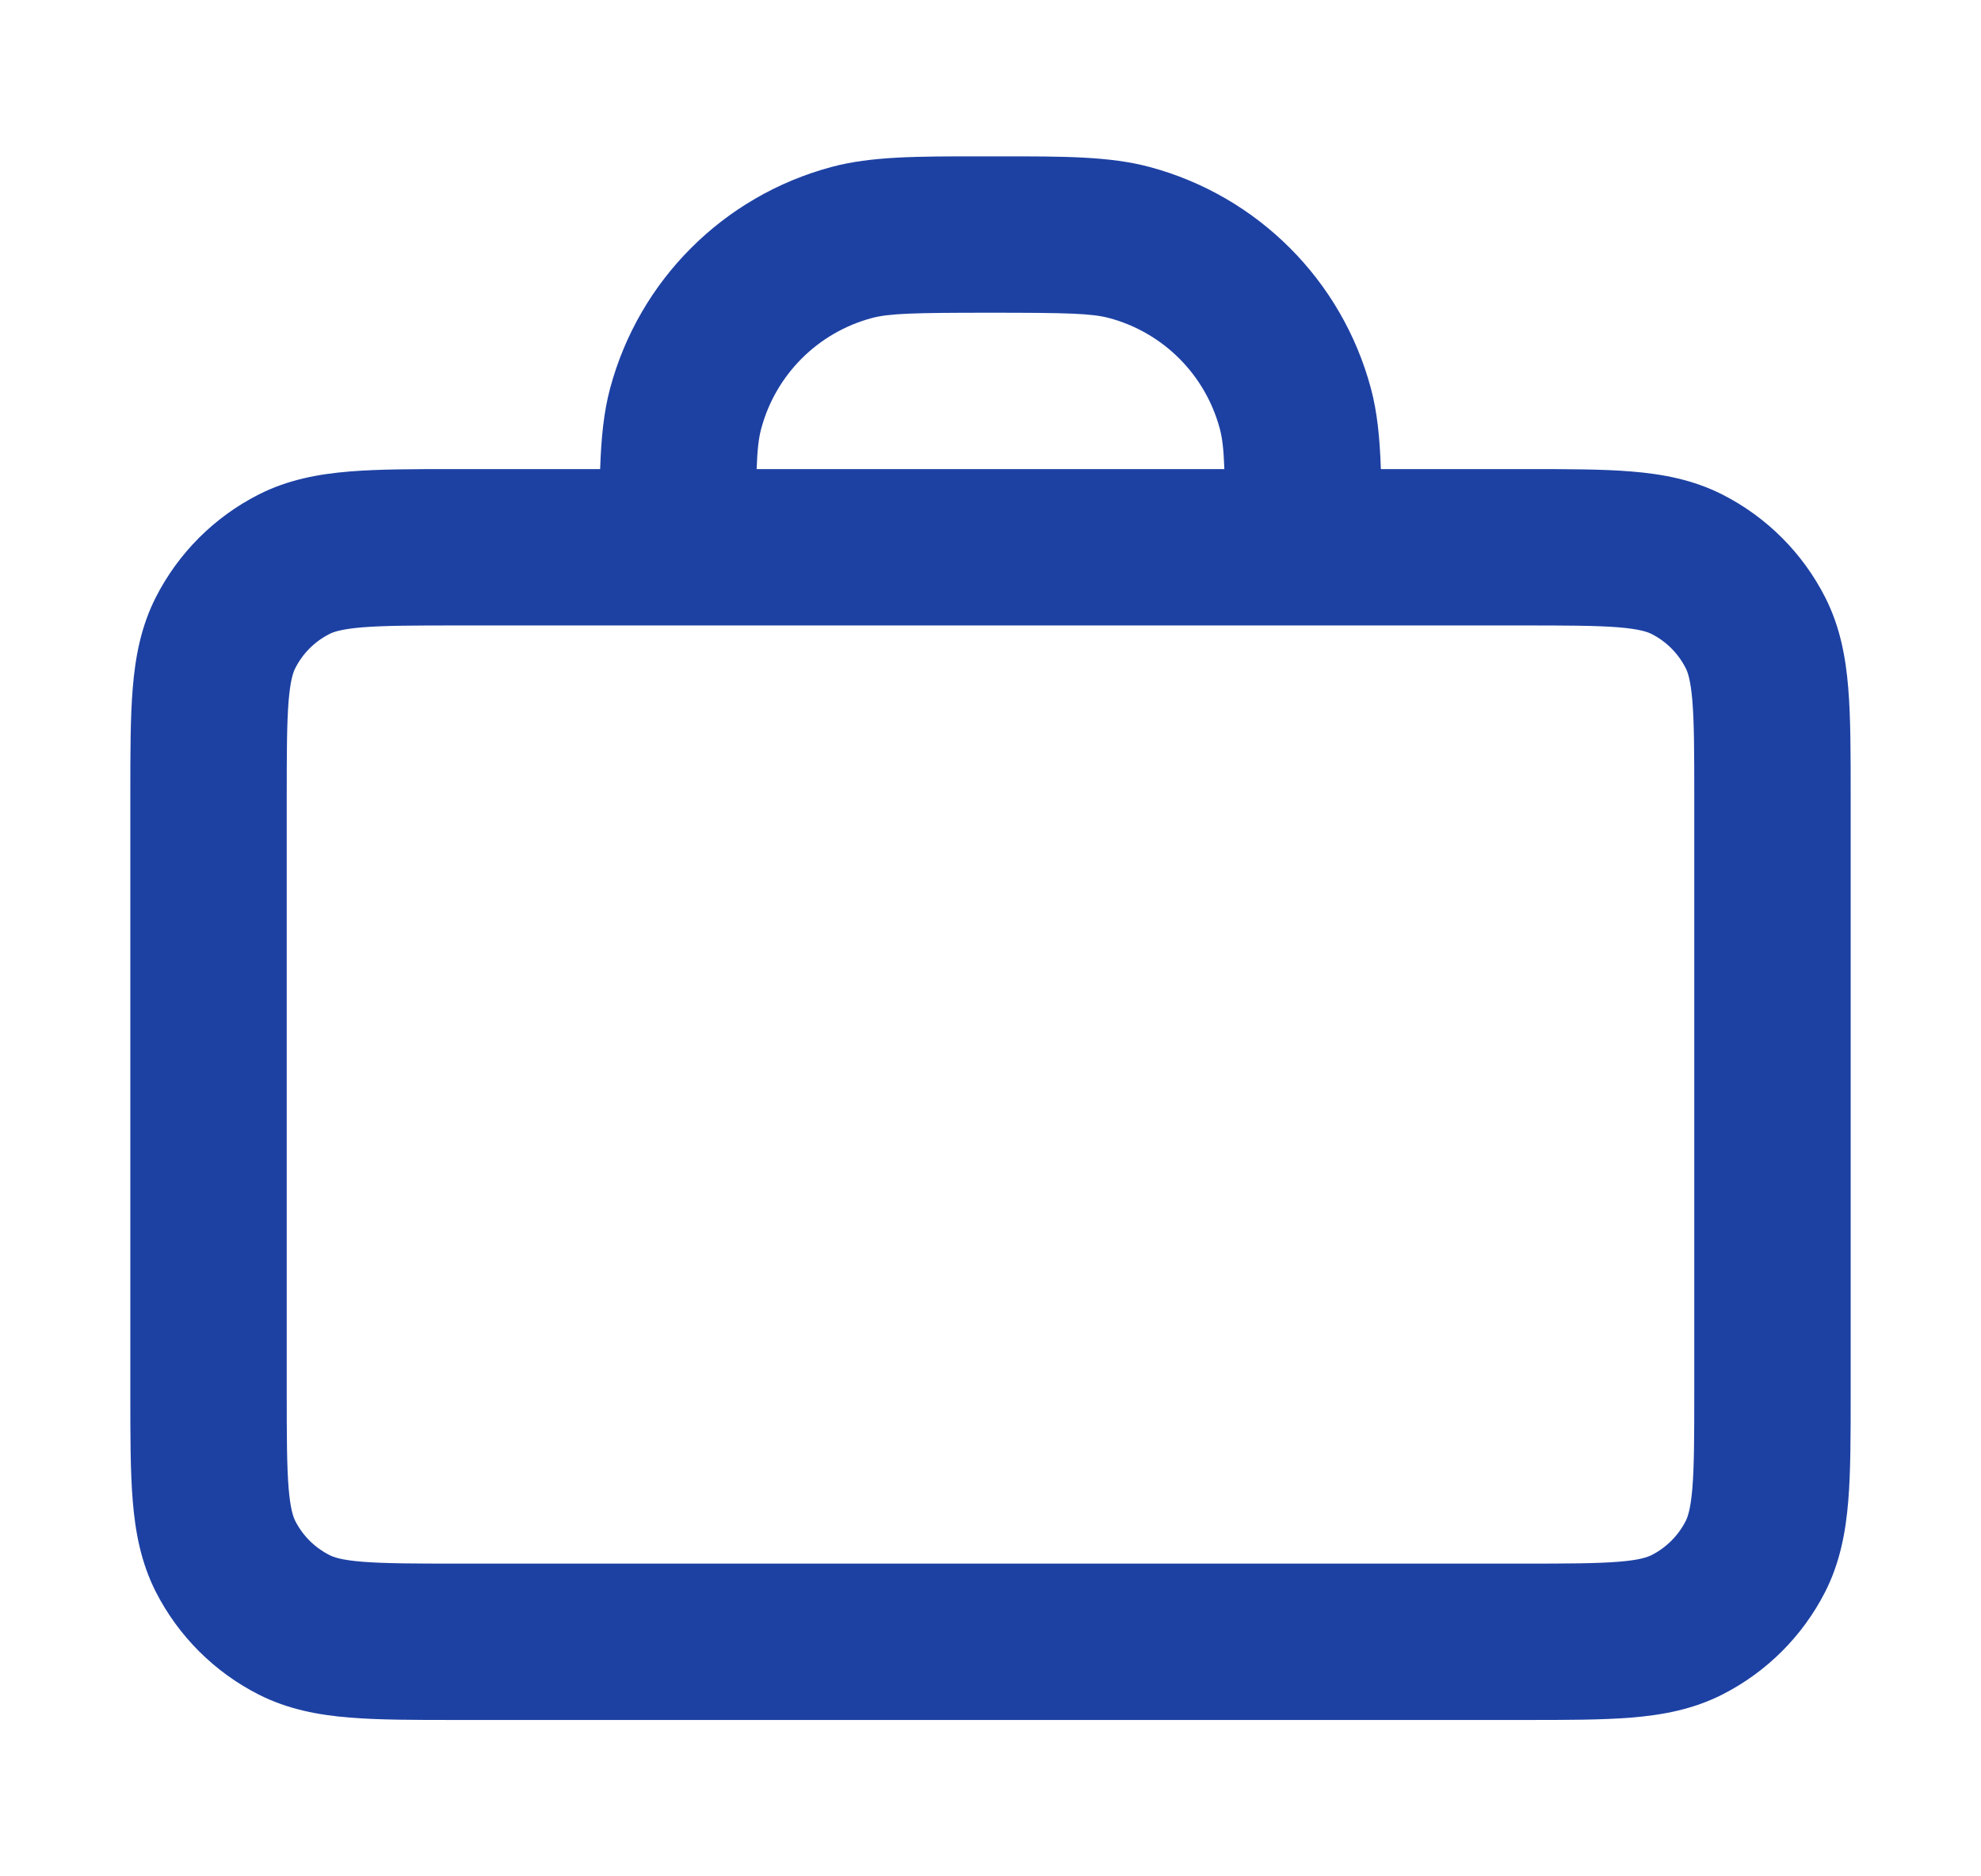 <svg width="19" height="18" viewBox="0 0 19 18" fill="none" xmlns="http://www.w3.org/2000/svg">
<path fill-rule="evenodd" clip-rule="evenodd" d="M9.397 1.5C9.431 1.5 9.465 1.5 9.5 1.5C9.535 1.5 9.569 1.5 9.603 1.5C10.2 1.5 10.643 1.499 11.027 1.602C12.062 1.88 12.87 2.688 13.148 3.724C13.21 3.954 13.234 4.206 13.244 4.5L14.629 4.5C15.024 4.5 15.365 4.5 15.646 4.523C15.943 4.547 16.238 4.601 16.521 4.745C16.945 4.961 17.289 5.305 17.505 5.729C17.649 6.012 17.703 6.307 17.727 6.604C17.75 6.885 17.75 7.226 17.75 7.621V13.379C17.75 13.774 17.75 14.115 17.727 14.396C17.703 14.693 17.649 14.988 17.505 15.272C17.289 15.695 16.945 16.039 16.521 16.255C16.238 16.399 15.943 16.453 15.646 16.477C15.365 16.5 15.024 16.5 14.629 16.5H4.371C3.976 16.5 3.635 16.5 3.354 16.477C3.057 16.453 2.762 16.399 2.479 16.255C2.055 16.039 1.711 15.695 1.495 15.272C1.351 14.988 1.297 14.693 1.273 14.396C1.25 14.115 1.25 13.774 1.25 13.379V7.621C1.25 7.226 1.25 6.885 1.273 6.604C1.297 6.307 1.351 6.012 1.495 5.729C1.711 5.305 2.055 4.961 2.479 4.745C2.762 4.601 3.057 4.547 3.354 4.523C3.635 4.5 3.976 4.5 4.371 4.5L5.756 4.5C5.766 4.206 5.79 3.954 5.852 3.724C6.13 2.688 6.938 1.88 7.974 1.602C8.357 1.499 8.8 1.5 9.397 1.5ZM4.4 6C3.968 6 3.688 6.001 3.476 6.018C3.272 6.035 3.197 6.063 3.16 6.082C3.018 6.154 2.904 6.268 2.832 6.41C2.813 6.447 2.785 6.522 2.768 6.726C2.751 6.938 2.75 7.218 2.75 7.65V13.35C2.75 13.783 2.751 14.062 2.768 14.274C2.785 14.478 2.813 14.553 2.832 14.591C2.904 14.732 3.018 14.846 3.16 14.918C3.197 14.937 3.272 14.966 3.476 14.982C3.688 14.999 3.968 15 4.4 15H14.6C15.032 15 15.312 14.999 15.524 14.982C15.728 14.966 15.803 14.937 15.841 14.918C15.982 14.846 16.096 14.732 16.168 14.591C16.187 14.553 16.215 14.478 16.232 14.274C16.249 14.062 16.25 13.783 16.25 13.35V7.65C16.25 7.218 16.249 6.938 16.232 6.726C16.215 6.522 16.187 6.447 16.168 6.41C16.096 6.268 15.982 6.154 15.841 6.082C15.803 6.063 15.728 6.035 15.524 6.018C15.312 6.001 15.032 6 14.6 6H4.4ZM11.743 4.5H7.257C7.264 4.307 7.277 4.201 7.301 4.112C7.44 3.594 7.844 3.19 8.362 3.051C8.528 3.007 8.754 3 9.5 3C10.246 3 10.472 3.007 10.638 3.051C11.156 3.19 11.56 3.594 11.699 4.112C11.723 4.201 11.736 4.307 11.743 4.5Z" fill="#1D41A3"/>
</svg>
